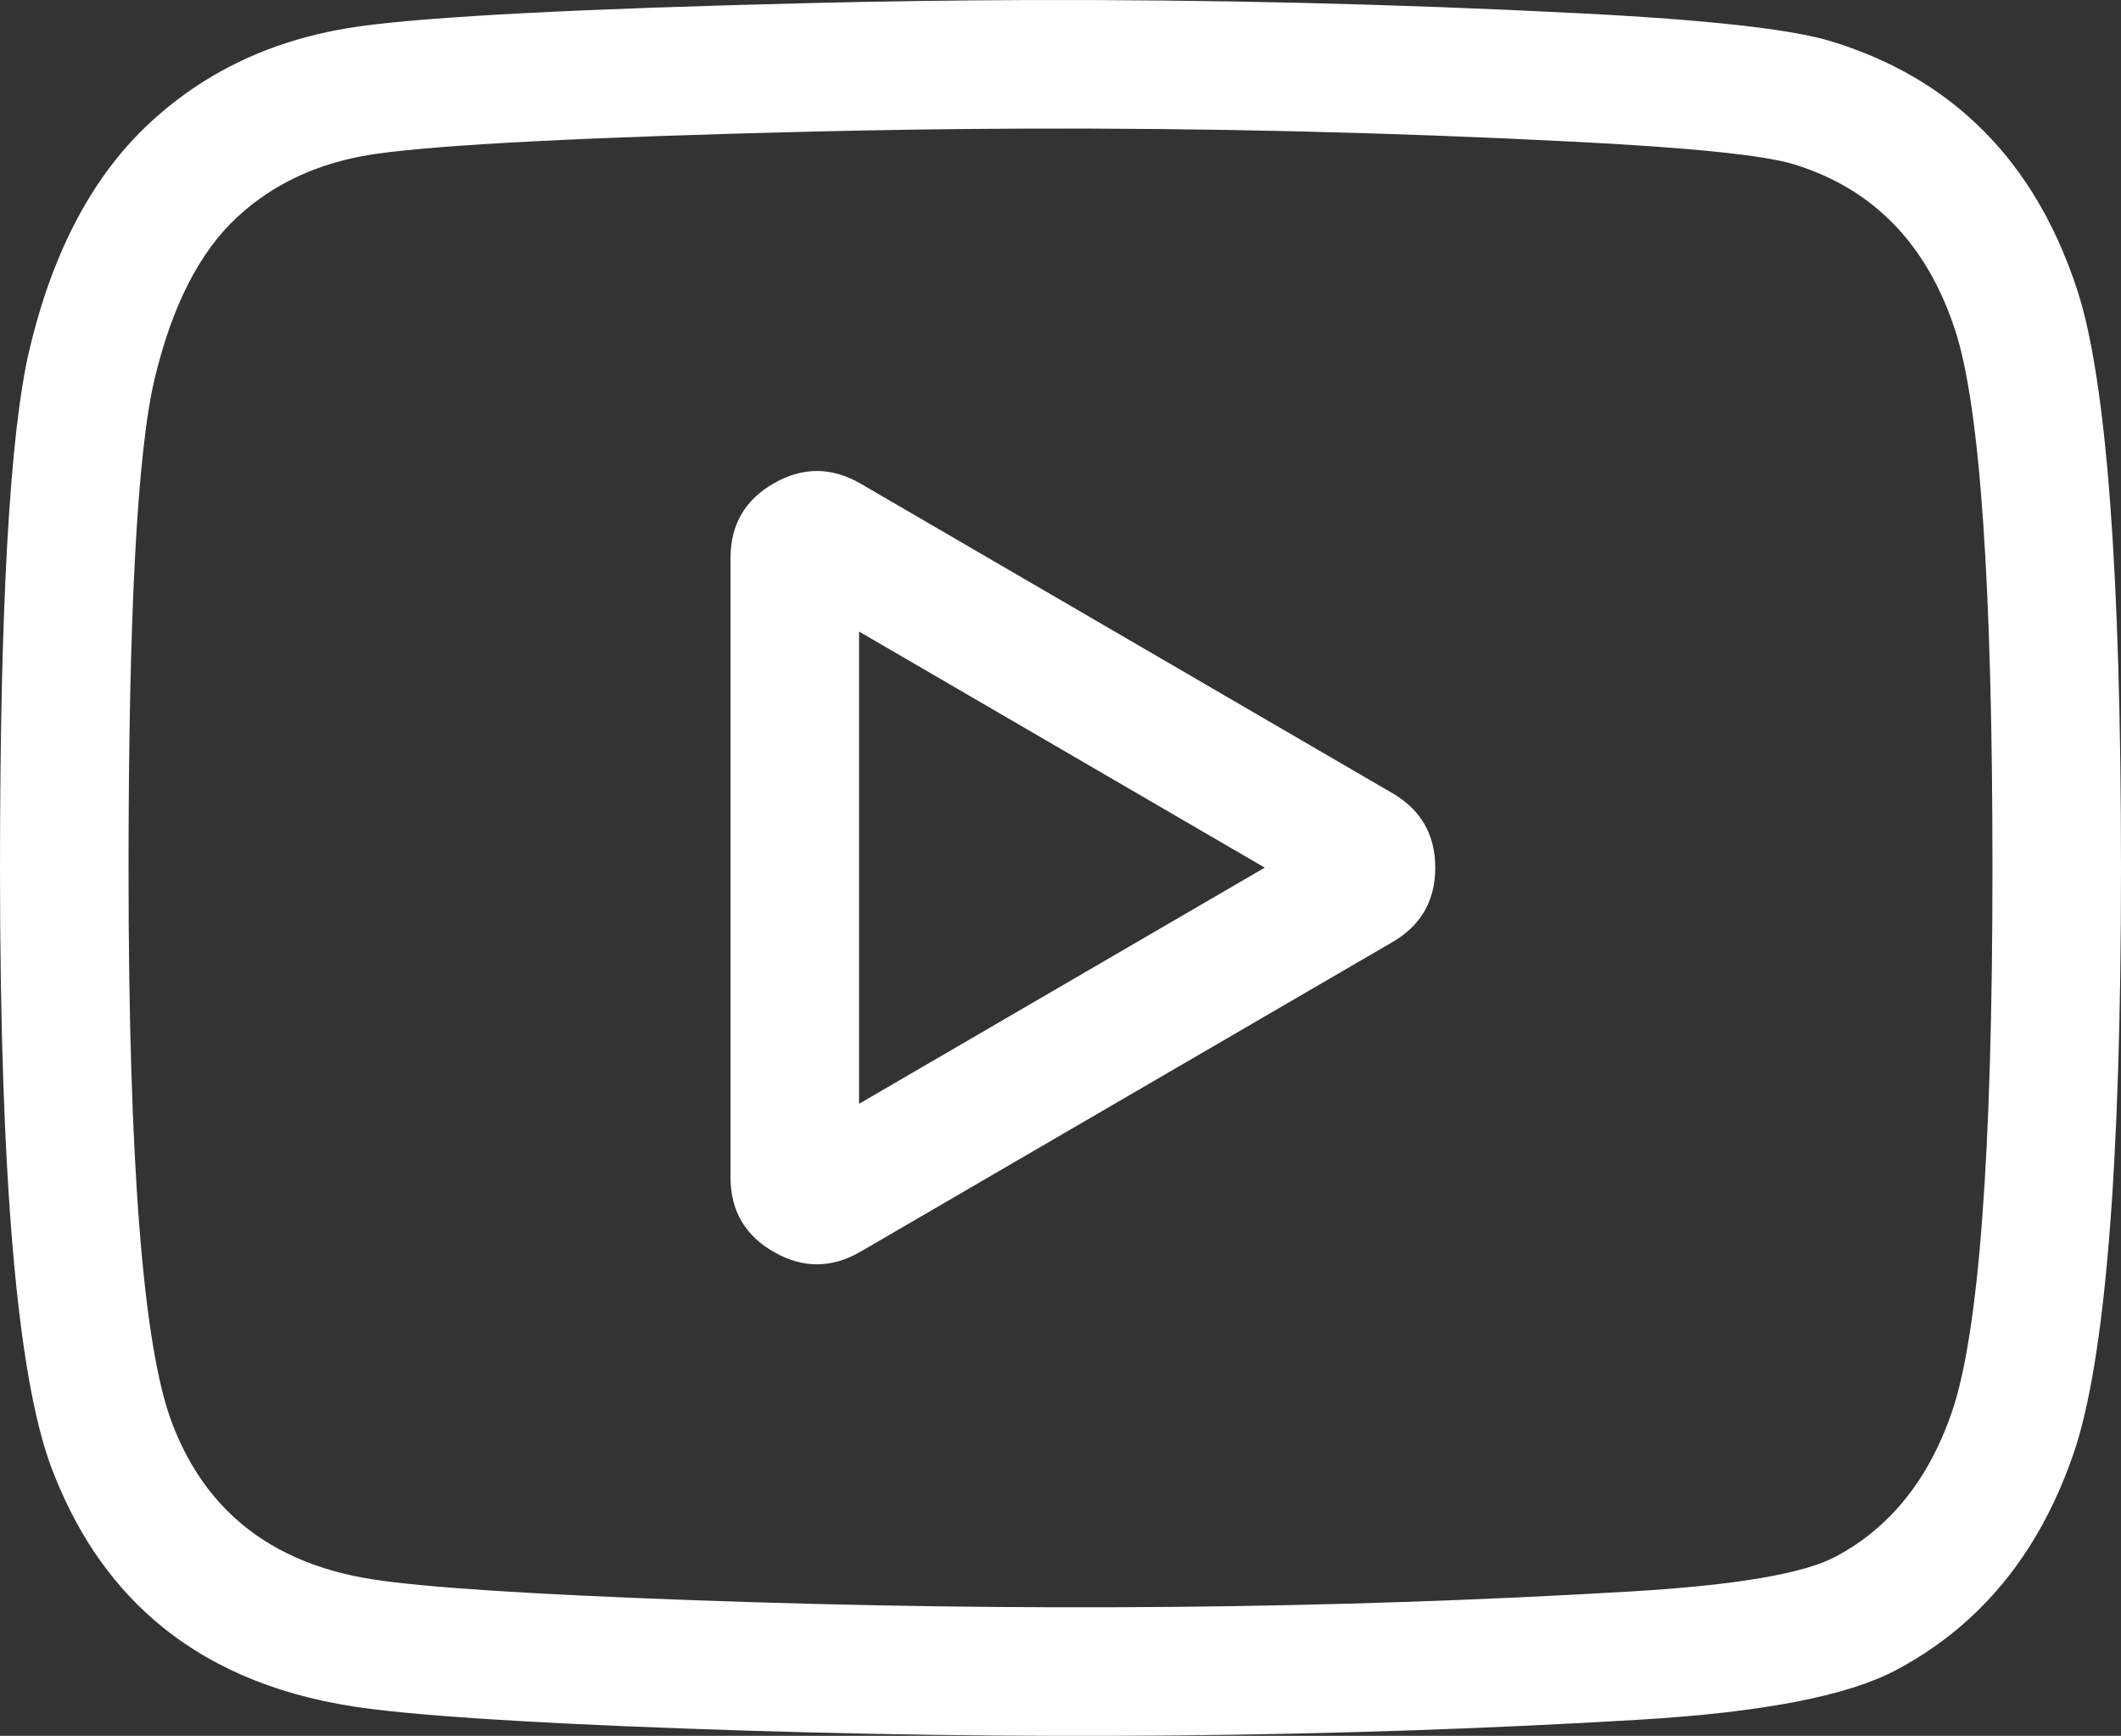 <?xml version="1.0" encoding="UTF-8"?> <svg xmlns="http://www.w3.org/2000/svg" xmlns:xlink="http://www.w3.org/1999/xlink" width="33" height="27.005" viewBox="0 0 33 27.005" fill="none"><rect x="0" y="0" width="33" height="27.005" fill="#333333" stroke="none"/> <desc> Created with Pixso. </desc> <defs></defs> <path id="Vector 3 (Border)" d="M15.924 0.001C18.803 -0.009 21.683 0.059 24.562 0.206C26.564 0.307 27.876 0.453 28.495 0.644C29.317 0.896 30.023 1.281 30.61 1.799C31.381 2.477 31.952 3.383 32.321 4.517C32.773 5.903 33 8.902 33 13.513C33 18.145 32.754 21.179 32.261 22.615C31.898 23.672 31.355 24.531 30.63 25.19C30.29 25.5 29.911 25.765 29.492 25.986C28.738 26.385 27.408 26.641 25.501 26.754C20.811 27.034 15.878 27.08 10.702 26.893C8.104 26.799 6.366 26.683 5.487 26.546C4.227 26.35 3.189 25.896 2.378 25.186C1.689 24.584 1.163 23.797 0.798 22.826C0.266 21.409 0 18.305 0 13.513C0 9.425 0.152 6.735 0.457 5.445C0.821 3.905 1.449 2.724 2.342 1.901C2.601 1.663 2.876 1.451 3.169 1.267C3.875 0.823 4.681 0.538 5.586 0.411C6.696 0.256 9.032 0.135 12.595 0.048C13.704 0.021 14.815 0.005 15.924 0.001ZM12.644 2.047C9.158 2.132 6.897 2.247 5.863 2.392C5.165 2.49 4.562 2.72 4.053 3.083C3.929 3.171 3.81 3.268 3.697 3.372C3.105 3.917 2.674 4.762 2.403 5.905C2.135 7.044 2 9.58 2 13.513C2 18.062 2.224 20.932 2.671 22.122C2.898 22.73 3.227 23.227 3.654 23.616C4.203 24.115 4.918 24.433 5.796 24.57C6.597 24.695 8.256 24.803 10.774 24.894C15.887 25.079 20.756 25.033 25.383 24.758C27.001 24.662 28.059 24.482 28.557 24.219C28.753 24.115 28.936 23.995 29.107 23.857C29.671 23.405 30.092 22.775 30.369 21.966C30.79 20.741 31 17.923 31 13.513C31 9.114 30.807 6.322 30.42 5.138C30.157 4.332 29.75 3.699 29.198 3.24C28.832 2.935 28.401 2.707 27.907 2.555C27.446 2.414 26.298 2.296 24.46 2.203C21.607 2.058 18.754 1.99 15.901 2.001C14.815 2.005 13.729 2.021 12.644 2.047ZM21.665 12.34C21.888 12.47 22.055 12.632 22.166 12.827C22.275 13.019 22.331 13.243 22.331 13.498C22.331 13.754 22.275 13.977 22.166 14.17C22.055 14.364 21.888 14.526 21.665 14.656L13.388 19.473C13.165 19.602 12.941 19.668 12.718 19.669C12.495 19.671 12.271 19.608 12.047 19.481C11.819 19.352 11.648 19.19 11.535 18.995C11.422 18.801 11.366 18.574 11.366 18.315L11.366 8.682C11.366 8.422 11.422 8.195 11.535 8.001C11.648 7.806 11.819 7.644 12.047 7.515C12.271 7.389 12.495 7.326 12.719 7.327C12.941 7.329 13.165 7.394 13.388 7.523L21.665 12.34ZM13.366 9.825L19.678 13.498L13.366 17.172L13.366 9.825Z" fill-rule="evenodd" fill="#FFFFFF"></path> </svg> 
